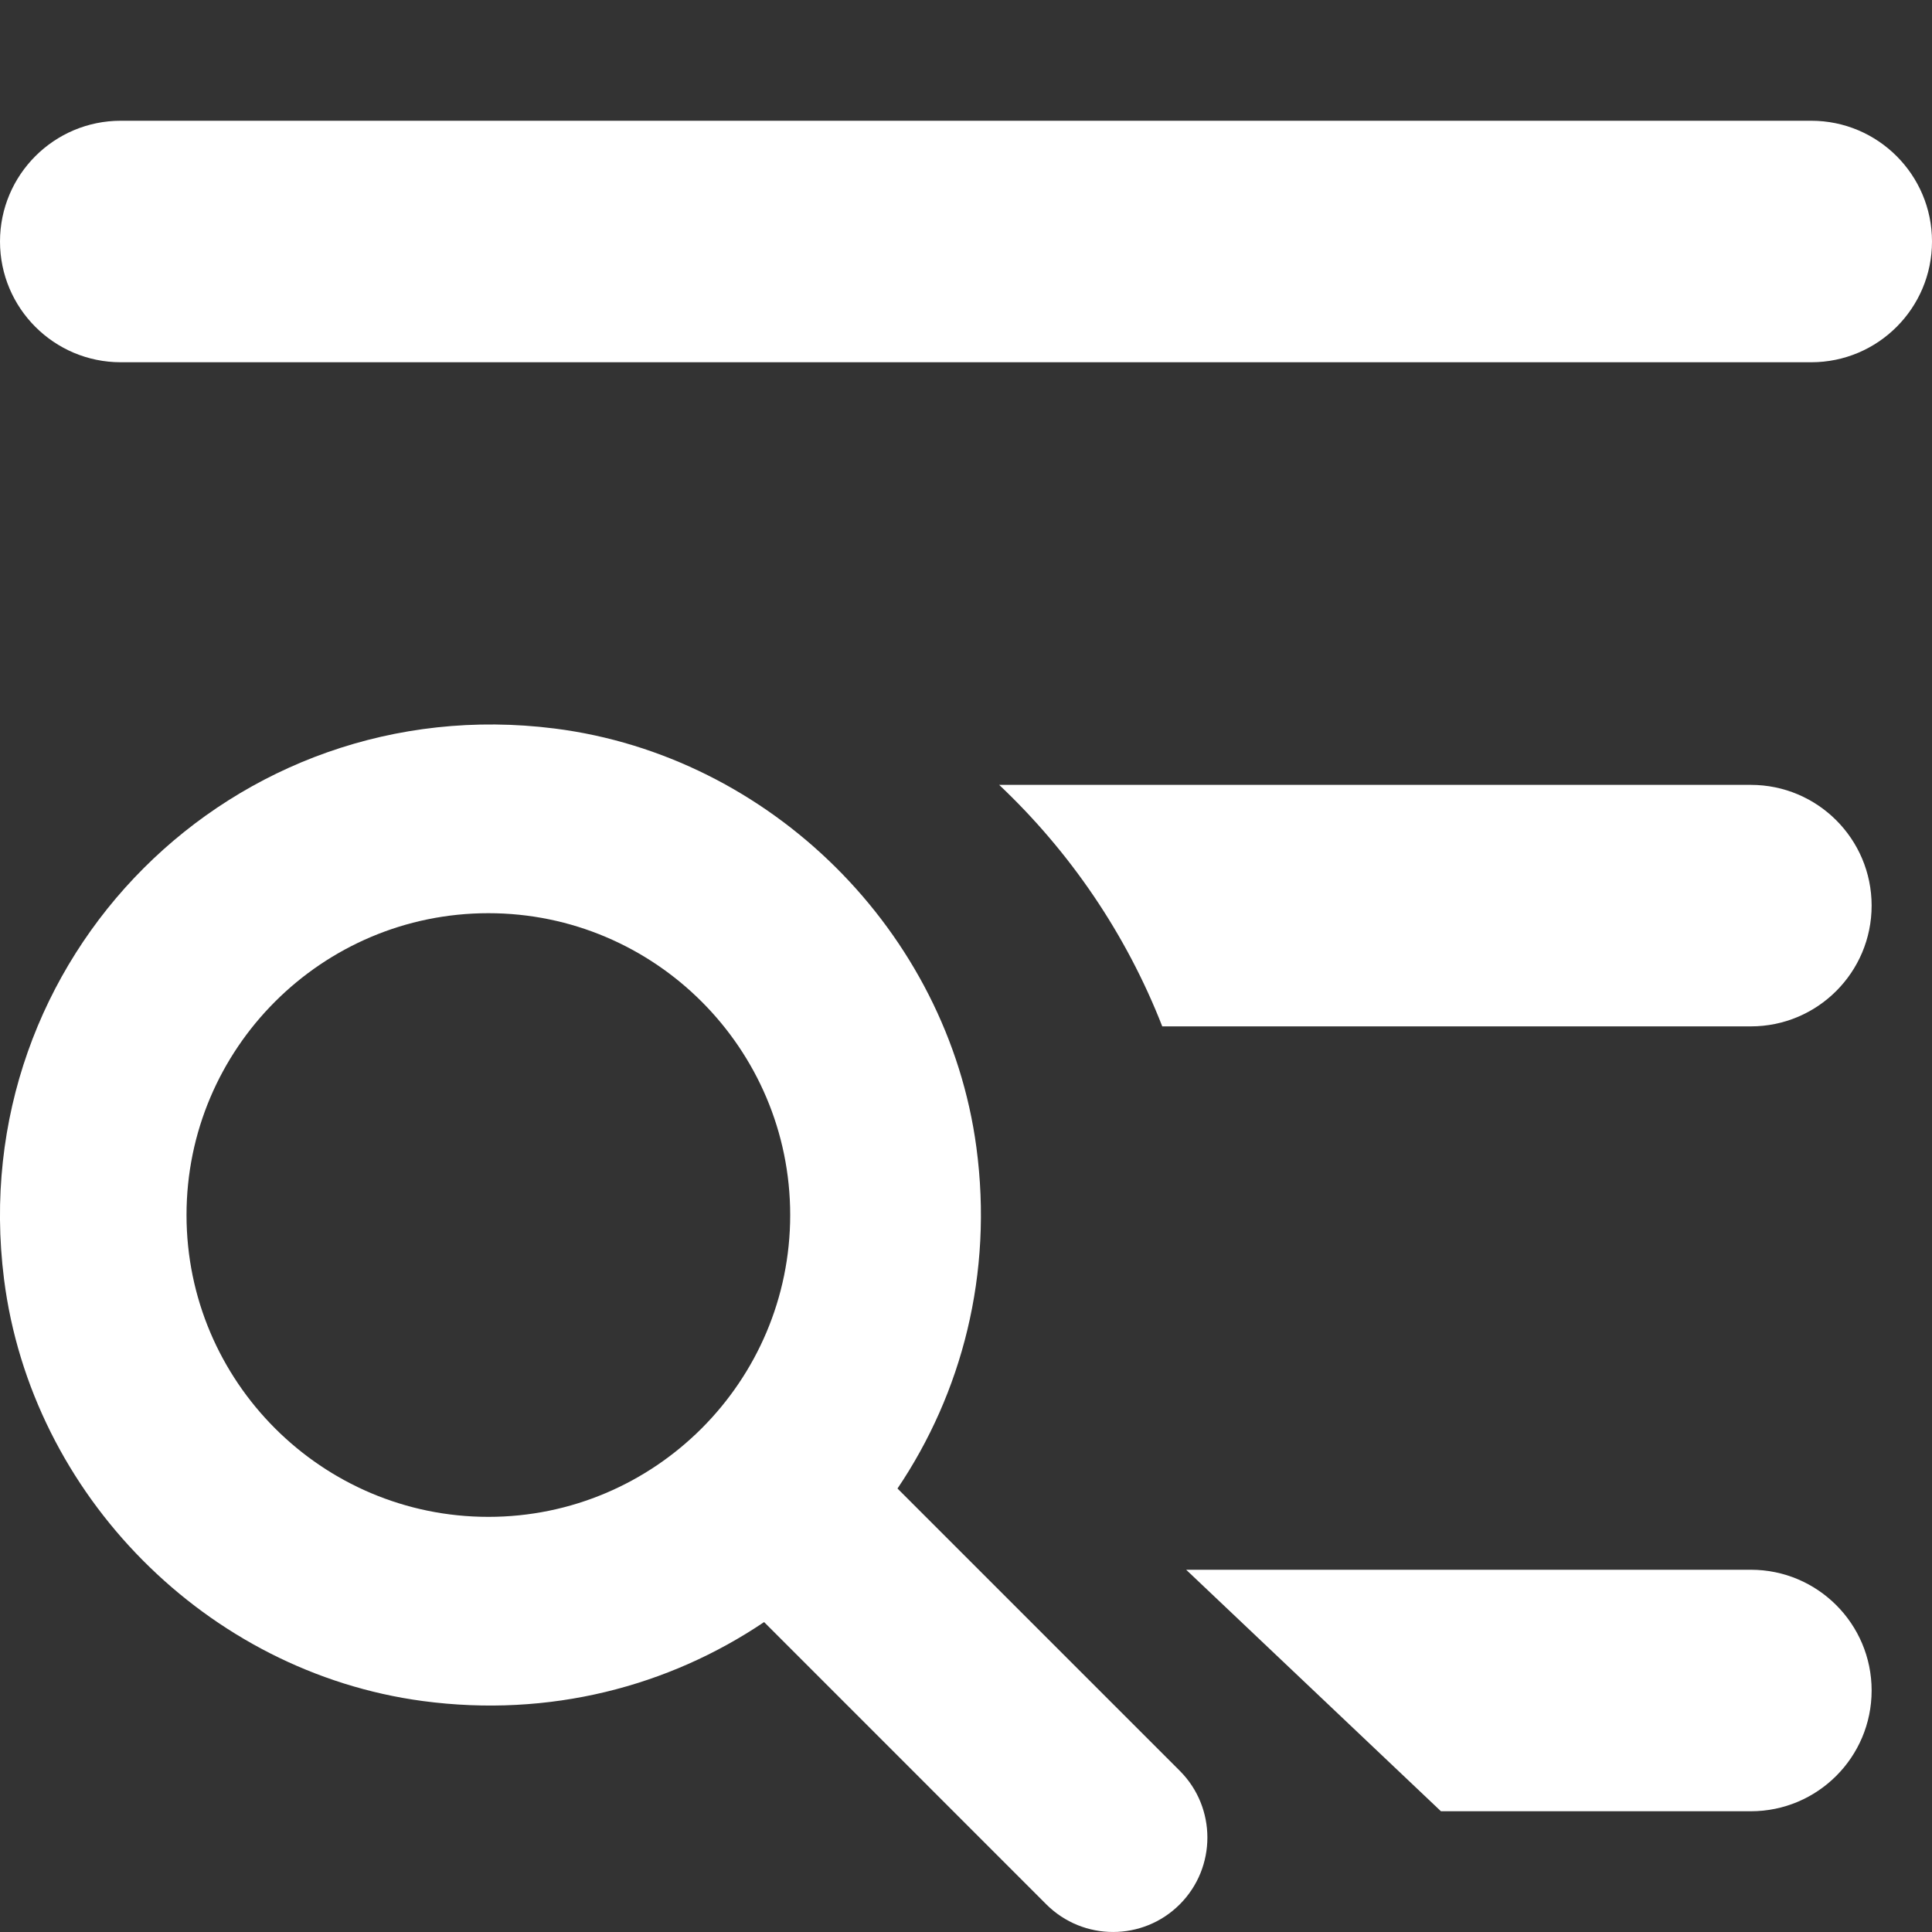 <svg width="24" height="24" viewBox="0 0 24 24" fill="none" xmlns="http://www.w3.org/2000/svg">
<rect x="0" y="0" width="24" height="24" fill="#333333" stroke="none"/>
<path fill-rule="evenodd" clip-rule="evenodd" d="M0 3C0 2.172 0.672 1.5 1.5 1.5H22.5C23.328 1.5 24 2.172 24 3C24 3.828 23.328 4.5 22.5 4.5H1.5C0.672 4.5 0 3.828 0 3ZM14.438 12.75H21.75C22.578 12.75 23.25 12.078 23.25 11.25C23.25 10.422 22.578 9.75 21.75 9.75H12.412C13.292 10.581 13.99 11.603 14.438 12.75ZM21.75 22.5H17.9L14.735 19.5H21.75C22.578 19.5 23.25 20.172 23.25 21C23.25 21.828 22.578 22.5 21.75 22.5Z" fill="white"/>
<path d="M14.656 21.998L11.149 18.491C11.947 17.307 12.34 15.828 12.129 14.252C11.77 11.572 9.573 9.39 6.89 9.05C2.9 8.546 -0.454 11.9 0.05 15.89C0.39 18.574 2.572 20.773 5.253 21.131C6.829 21.341 8.308 20.948 9.492 20.15L12.998 23.657C13.456 24.114 14.198 24.114 14.655 23.657C15.113 23.199 15.113 22.455 14.656 21.998ZM2.317 15.093C2.317 13.025 3.999 11.344 6.067 11.344C8.134 11.344 9.816 13.025 9.816 15.093C9.816 17.161 8.134 18.843 6.067 18.843C3.999 18.843 2.317 17.161 2.317 15.093Z" fill="white"/>
</svg>
